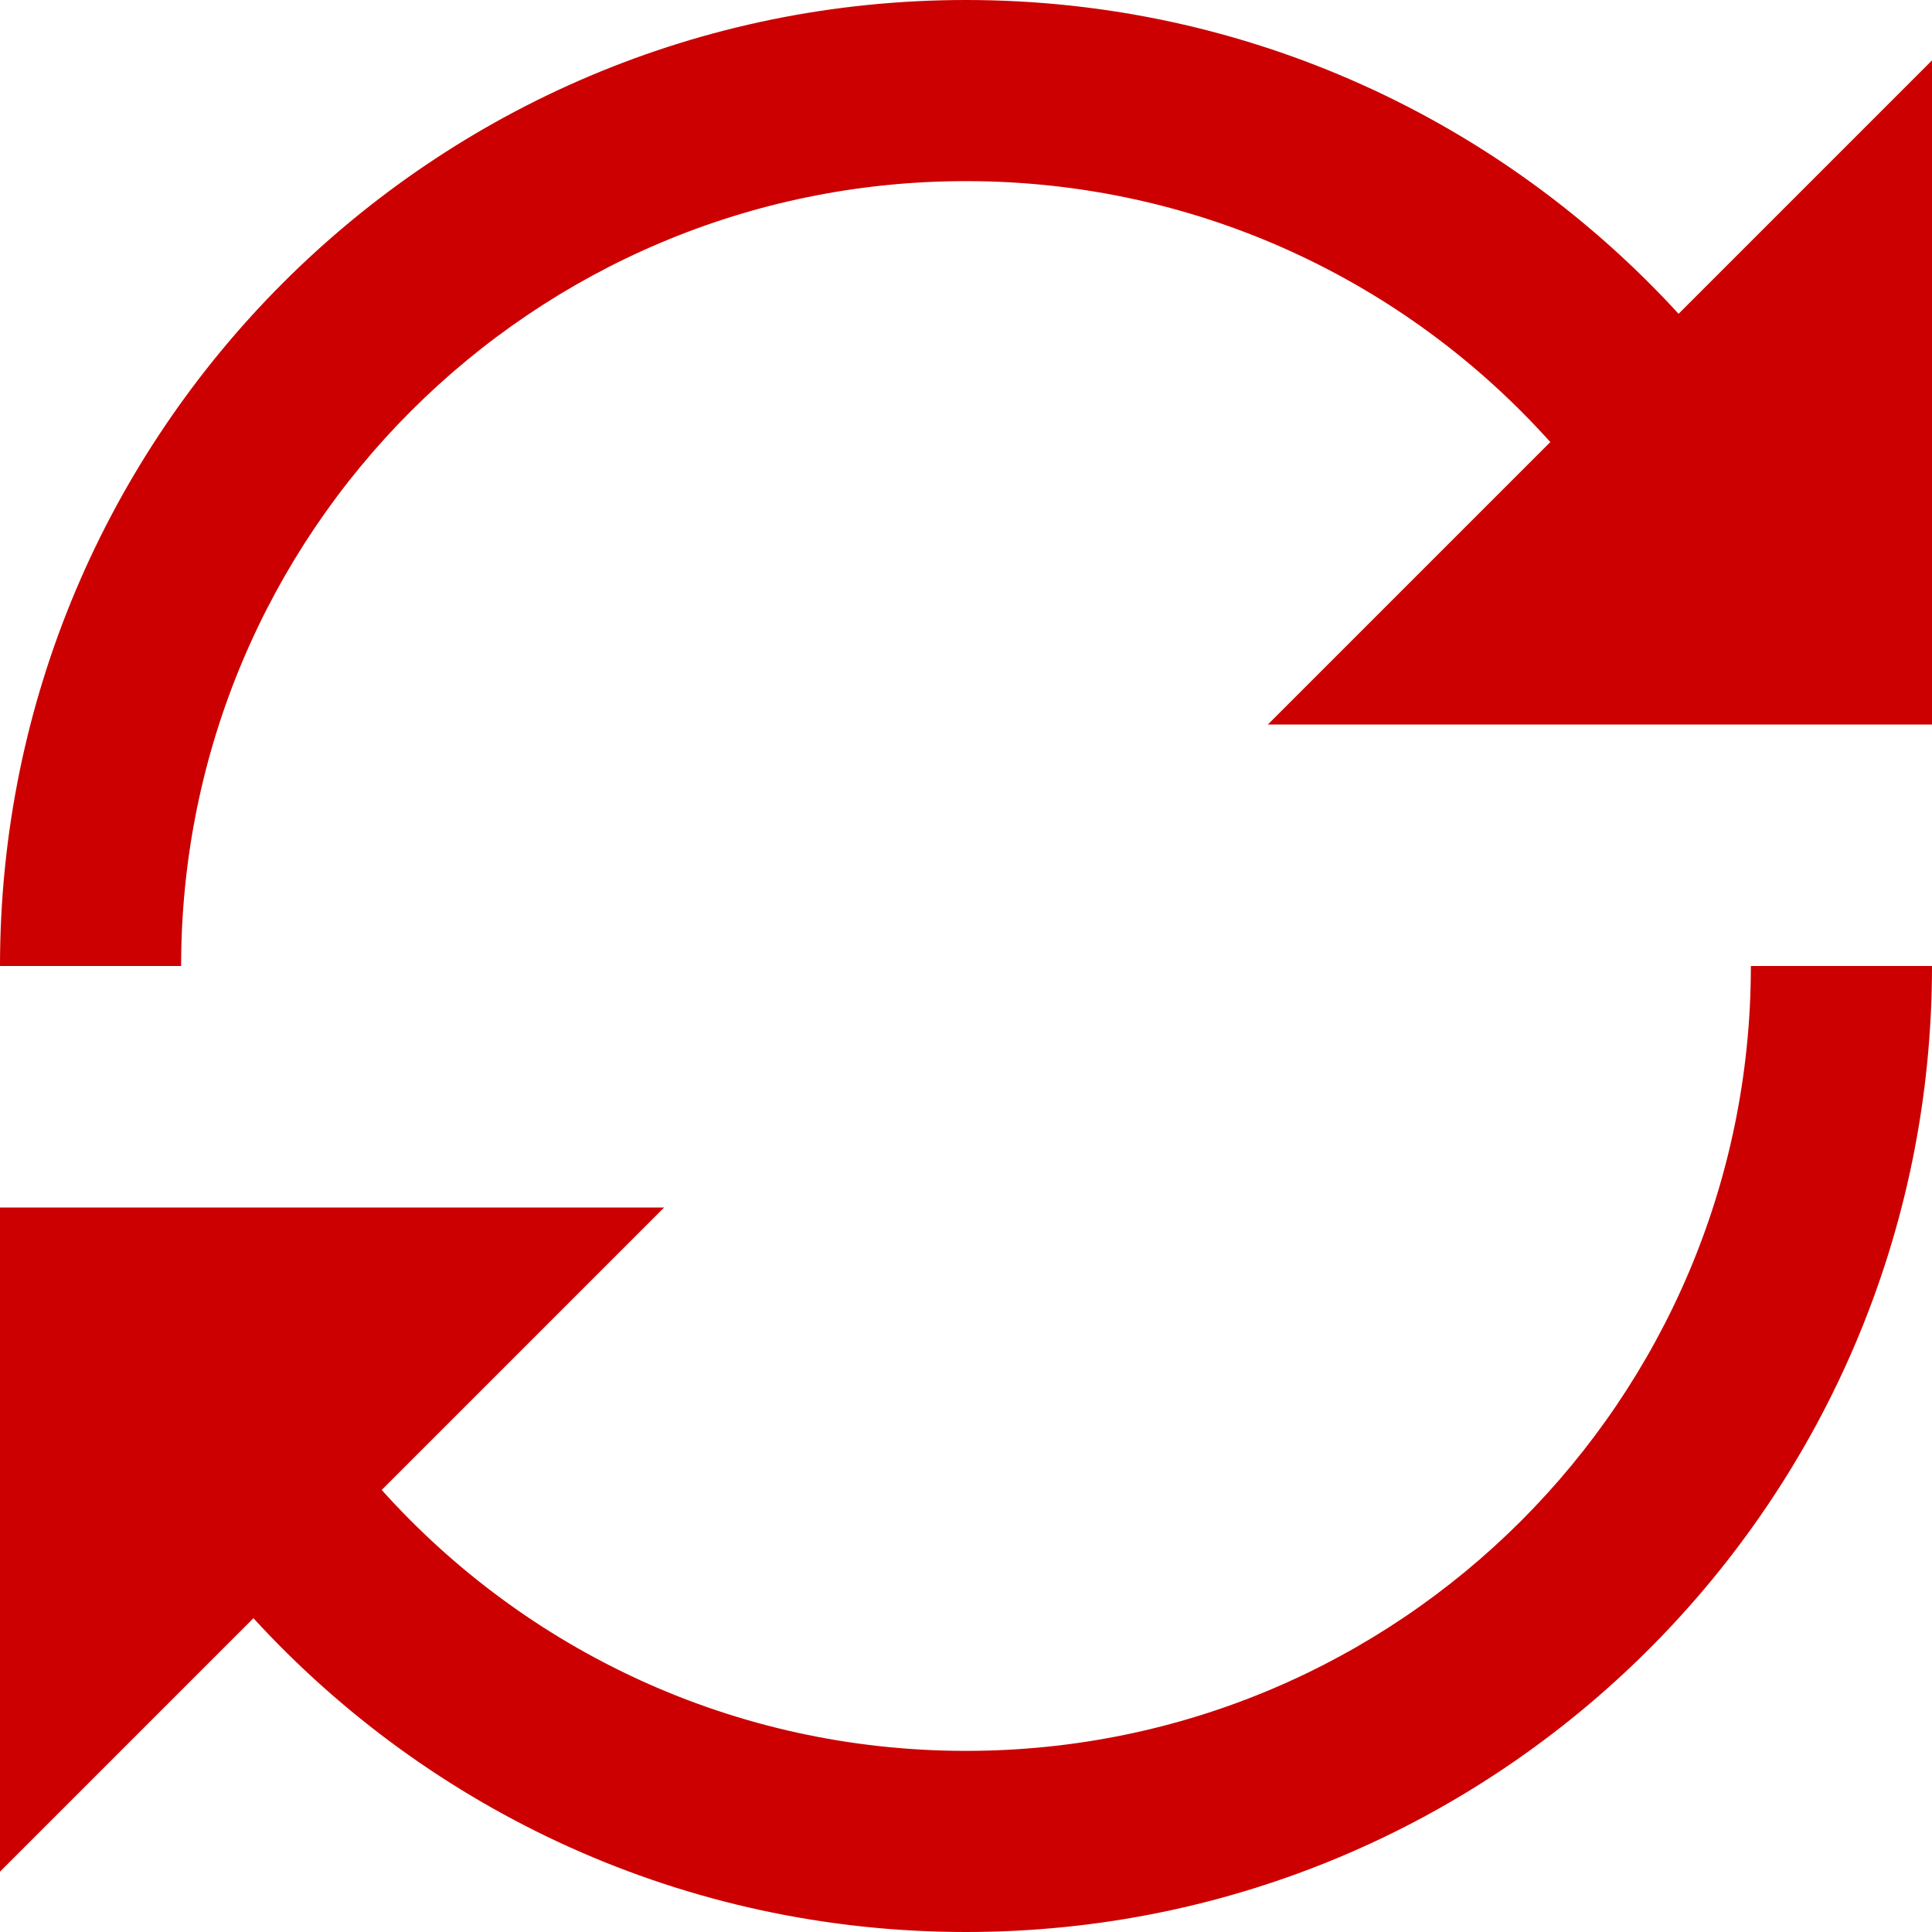 <?xml version="1.0"?>
<!-- Generated by IcoMoon.io -->
<svg version="1.1" xmlns="http://www.w3.org/2000/svg" width="64" height="64" viewBox="0 0 64 64">
<title>loop2</title>
<path fill="#c00" d="M55.605 10.395c-5.851-6.388-14.26-10.395-23.605-10.395-17.673 0-32 14.327-32 32h6c0-14.359 11.641-26 26-26 7.689 0 14.596 3.339 19.356 8.644l-9.356 9.356h22v-22l-8.395 8.395z"></path>
<path fill="#c00" d="M58 32c0 14.359-11.641 26-26 26-7.689 0-14.596-3.339-19.356-8.644l9.356-9.356h-22v22l8.395-8.395c5.851 6.389 14.26 10.395 23.605 10.395 17.673 0 32-14.327 32-32h-6z"></path>
</svg>
